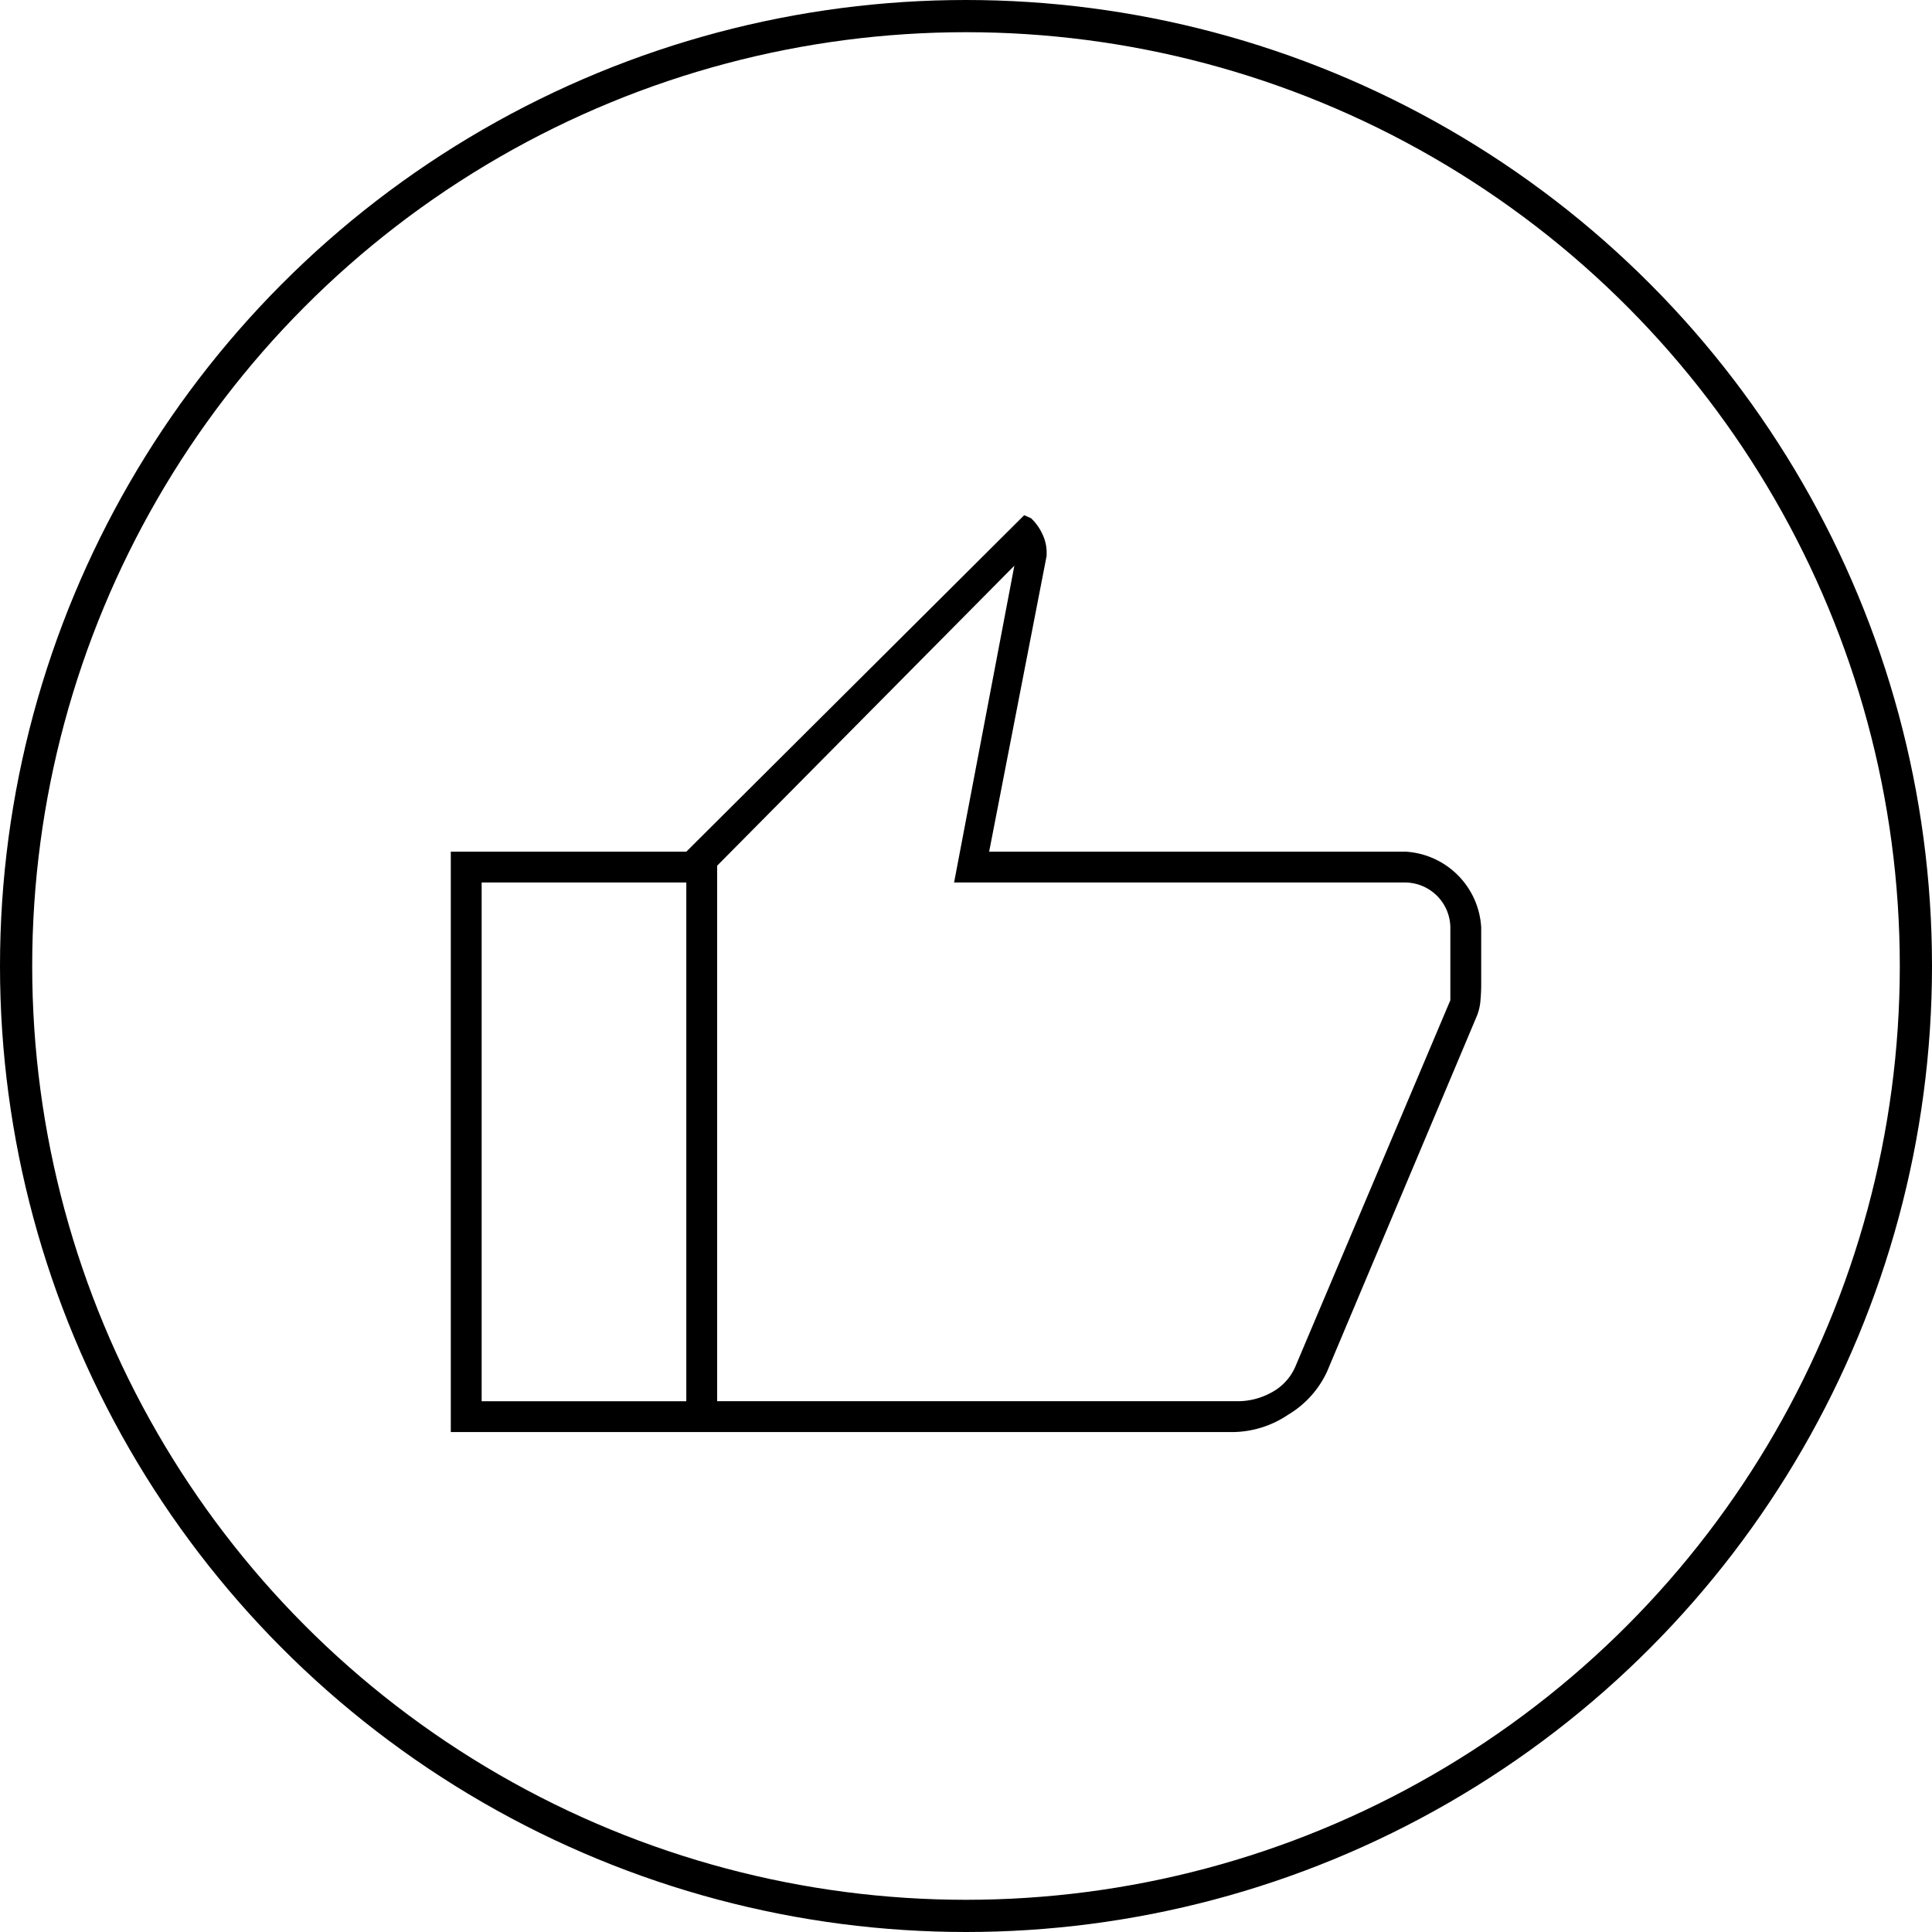 <svg xmlns="http://www.w3.org/2000/svg" width="60" height="60" viewBox="0 0 60 60">
  <g id="グループ_1228" data-name="グループ 1228" transform="translate(-930 -2361)">
    <path id="thumb_up_FILL0_wght100_GRAD0_opsz48" d="M156.337,258.473H139.314V240.449L149.807,230l.213.094a1.6,1.6,0,0,1,.353.494,1.3,1.3,0,0,1,.131.544v.131l-1.785,9.186h12.931A2.5,2.5,0,0,1,164,242.8v1.782q0,.221-.022.482a1.652,1.652,0,0,1-.109.479L159.211,256.6A3.05,3.05,0,0,1,158,257.938,3.121,3.121,0,0,1,156.337,258.473Zm-16.065-.958h16.239a2.167,2.167,0,0,0,.958-.261,1.658,1.658,0,0,0,.784-.871l4.789-11.32V242.8a1.413,1.413,0,0,0-1.393-1.393H147.63l1.872-9.839-9.23,9.317Zm0-16.631v0Zm-.958-.435v.958h-6.356v16.109h6.356v.958H132V240.449Z" transform="translate(812 2147)"/>
    <g id="楕円形_6" data-name="楕円形 6" transform="translate(930 2361)" fill="none" stroke="#000" stroke-width="1">
      <circle cx="30" cy="30" r="30" stroke="none"/>
      <circle cx="30" cy="30" r="29.5" fill="none"/>
    </g>
  </g>
</svg>
